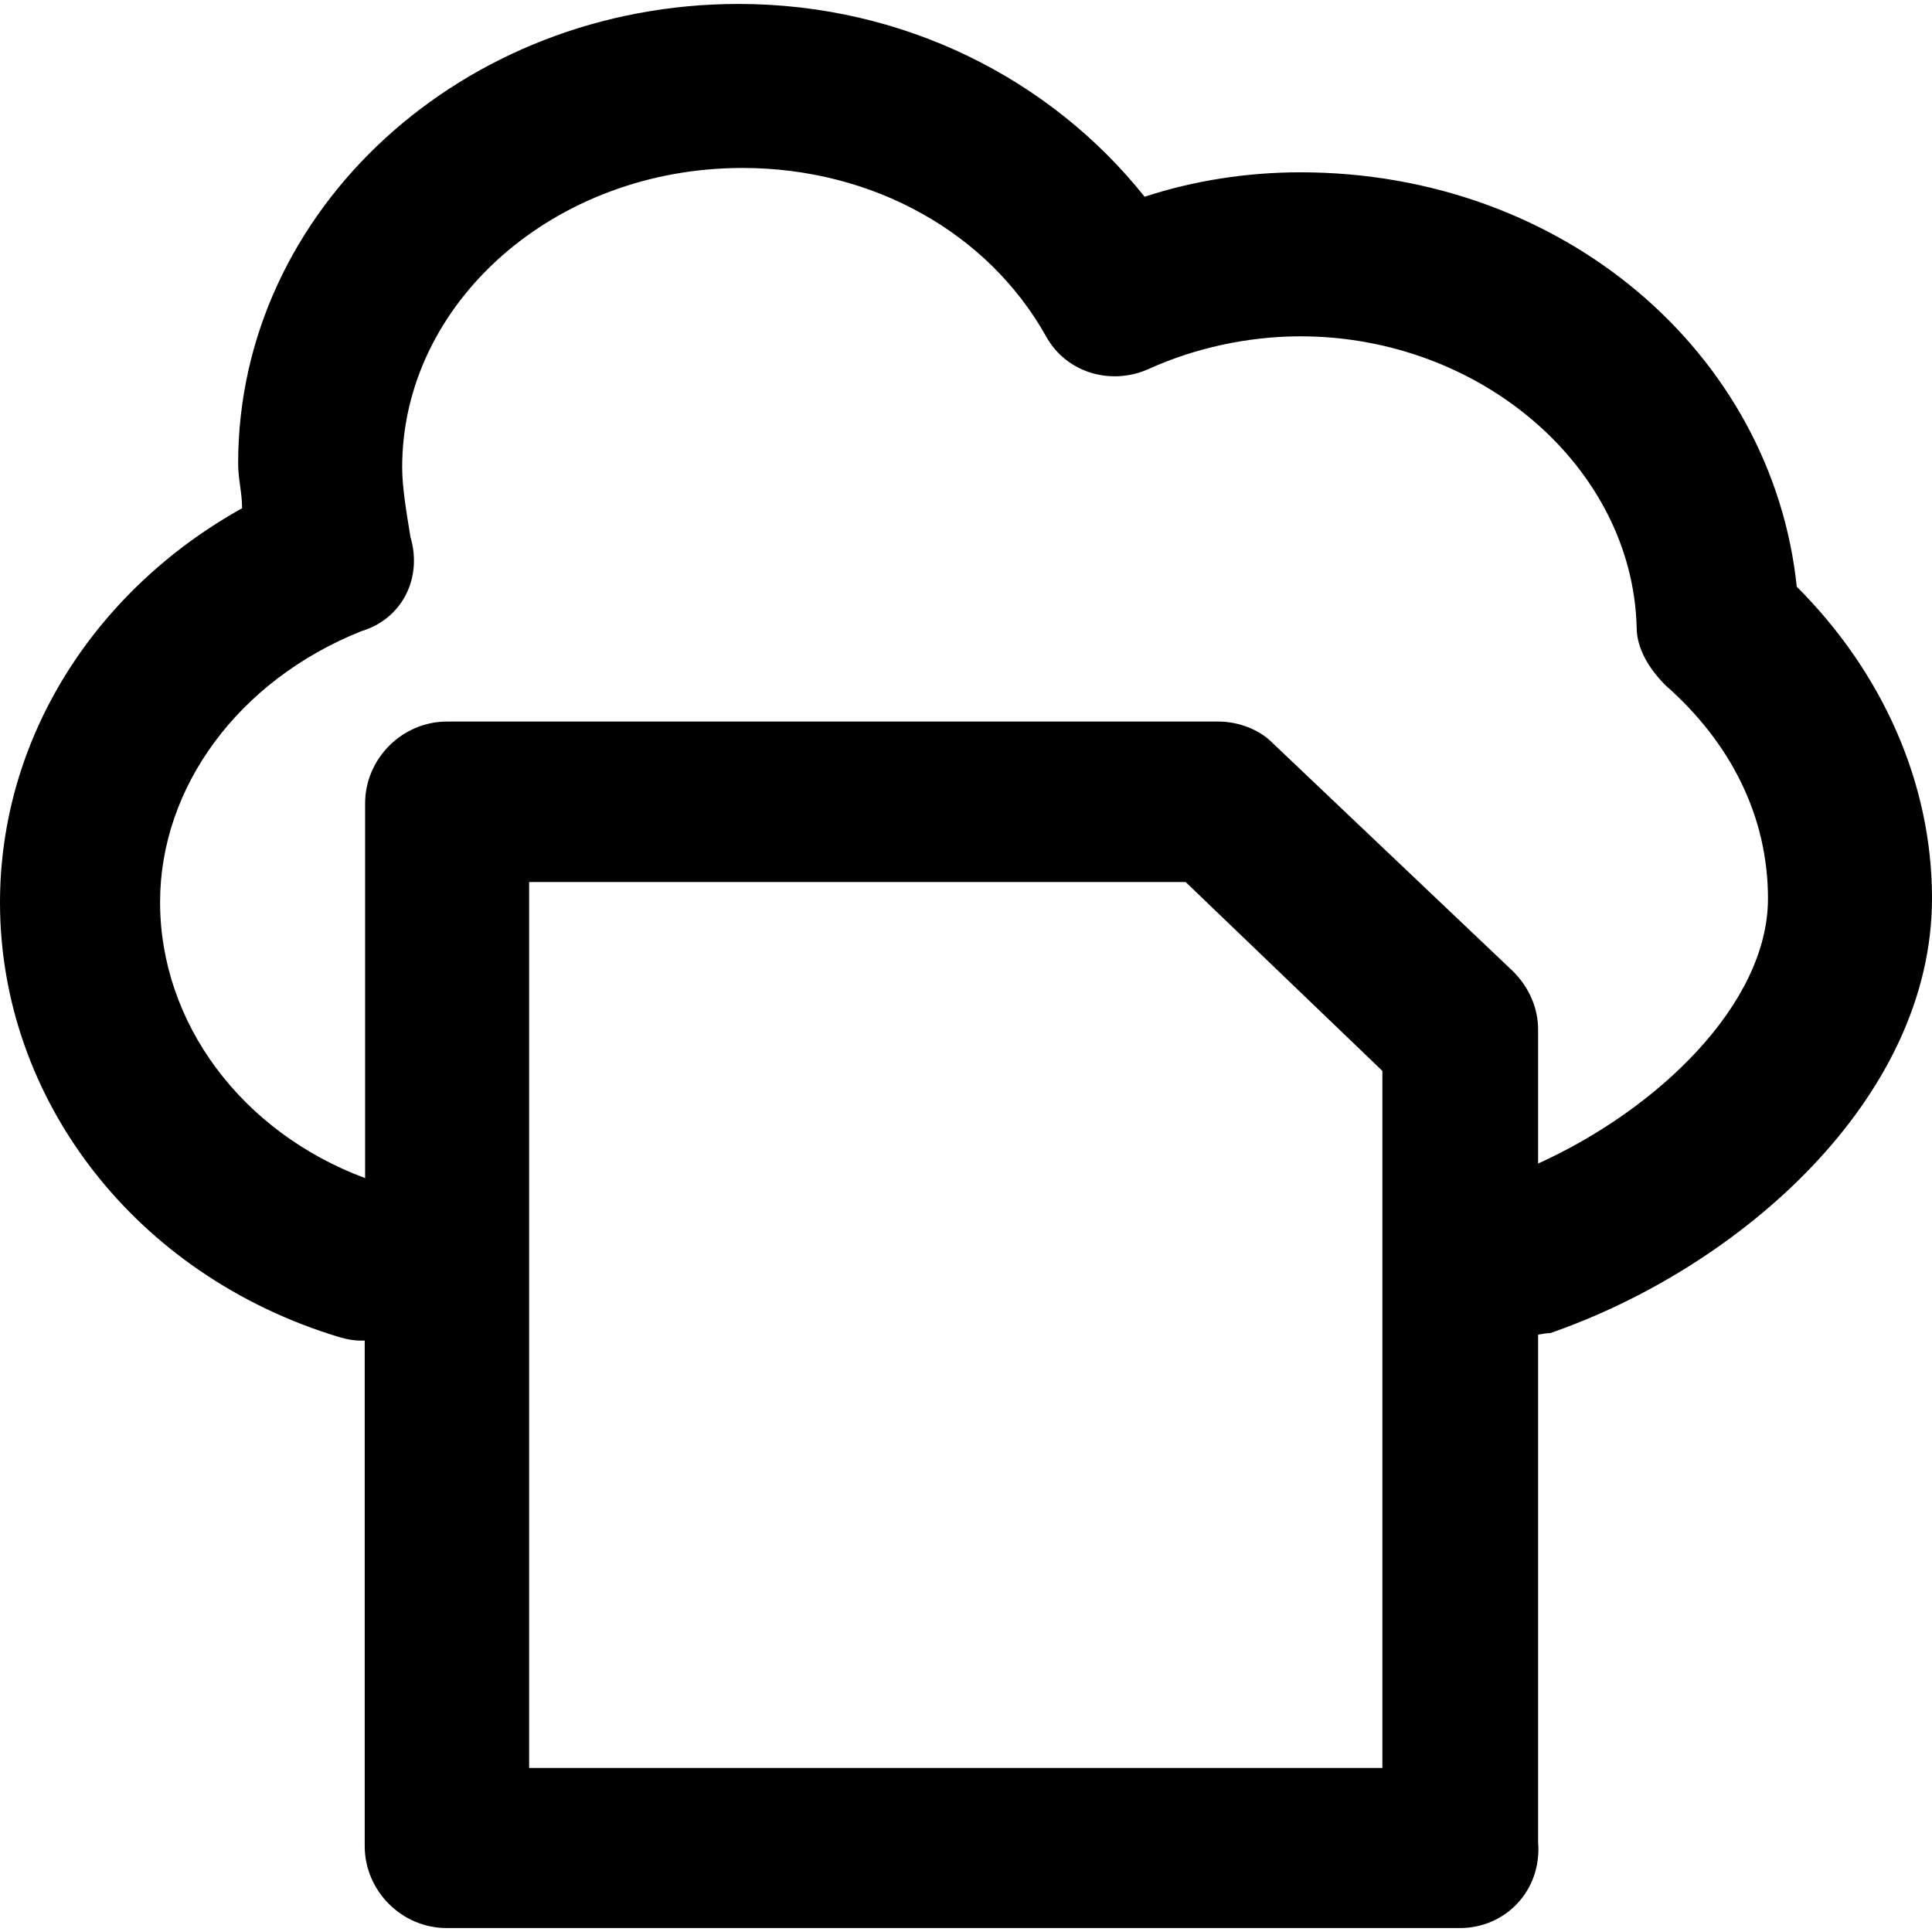 <?xml version="1.0" encoding="iso-8859-1"?>
<!-- Uploaded to: SVG Repo, www.svgrepo.com, Generator: SVG Repo Mixer Tools -->
<svg fill="#000000" height="800px" width="800px" version="1.1" id="Capa_1" xmlns="http://www.w3.org/2000/svg" xmlns:xlink="http://www.w3.org/1999/xlink" 
	 viewBox="0 0 490 490" xml:space="preserve">
<g>
	<path d="M455.7,148.8c-6.2-59.3-59.3-105.1-125.9-105.1c-13.5,0-27,2.1-39.5,6.2C266.3,19.8,228.9,1,187.3,1
		C117.6,1,60.4,53,60.4,117.5c0,4.2,1,7.3,1,11.4C23.9,149.8,0,187.3,0,228.9c0,49.9,34.3,94.7,86.3,110.3c2.1,0.6,4.2,0.9,6.2,0.8
		v128.2c0,11.4,9.4,20.8,20.8,20.8h257c11.4,0,20.8-9.4,19.8-21.8V338.5c1.1-0.2,2.2-0.4,3.1-0.4c47.9-16.6,96.8-59.3,96.8-110.3
		C490,198.7,477.5,170.6,455.7,148.8z M350.6,448.4H134.2V223.7h166.5l49.9,47.9V448.4z M390.1,295.1v-34c0-5.2-2.1-10.4-6.2-14.6
		l-61.4-58.3c-3.1-3.1-8.3-5.2-13.5-5.2H113.4c-11.4,0-20.8,9.4-20.8,20.8v95c-31.4-11.7-52-39.4-52-70c0-29.1,19.8-56.2,51-68.7
		c10.4-3.1,15.6-13.5,12.5-23.9c-1-6.2-2.1-12.5-2.1-17.7c0-41.6,38.5-75.9,86.3-75.9c33.3,0,62.4,16.6,77,42.7
		c5.2,9.4,16.6,12.5,26,8.3c11.4-5.2,25-8.3,38.5-8.3c45.8,0,84.3,33.3,85.3,73.9c0,5.2,3.1,10.4,7.3,14.6
		c16.6,14.6,26,33.3,26,54.1C448.4,254.6,420.4,281.4,390.1,295.1z"/>
</g>
</svg>